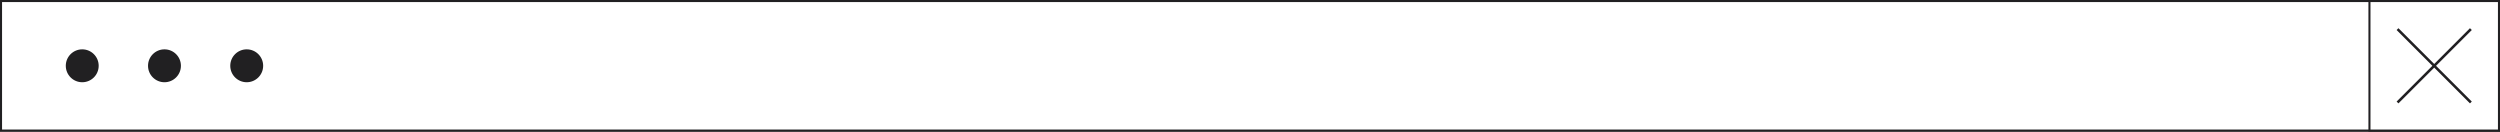 <?xml version="1.0" encoding="UTF-8"?> <svg xmlns="http://www.w3.org/2000/svg" width="1216" height="64" viewBox="0 0 1216 64" fill="none"><rect x="0" y="0" width="1216" height="64" fill="#808080" stroke="none"/> <g clip-path="url(#clip0)"> <rect width="1216" height="64" fill="white"></rect> <rect x="0.5" y="63.5" width="1215" height="599" fill="white" stroke="#212022"></rect> <rect x="0.5" y="0.5" width="1215" height="63" fill="white" stroke="#212022"></rect> <circle cx="40" cy="32" r="8" fill="#212022"></circle> <circle cx="80" cy="32" r="8" fill="#212022"></circle> <circle cx="120" cy="32" r="8" fill="#212022"></circle> <rect x="1152.5" y="0.5" width="63" height="63" fill="white" stroke="#212022"></rect> <path fill-rule="evenodd" clip-rule="evenodd" d="M1184.89 31.999L1202.28 14.602L1201.39 13.713L1184 31.11L1166.6 13.716L1165.71 14.605L1183.11 31.999L1165.71 49.391L1166.6 50.281L1184 32.889L1201.39 50.284L1202.28 49.394L1184.89 31.999Z" fill="#212022"></path> </g> <defs> <clipPath id="clip0"> <rect width="1216" height="64" fill="white"></rect> </clipPath> </defs> </svg> 